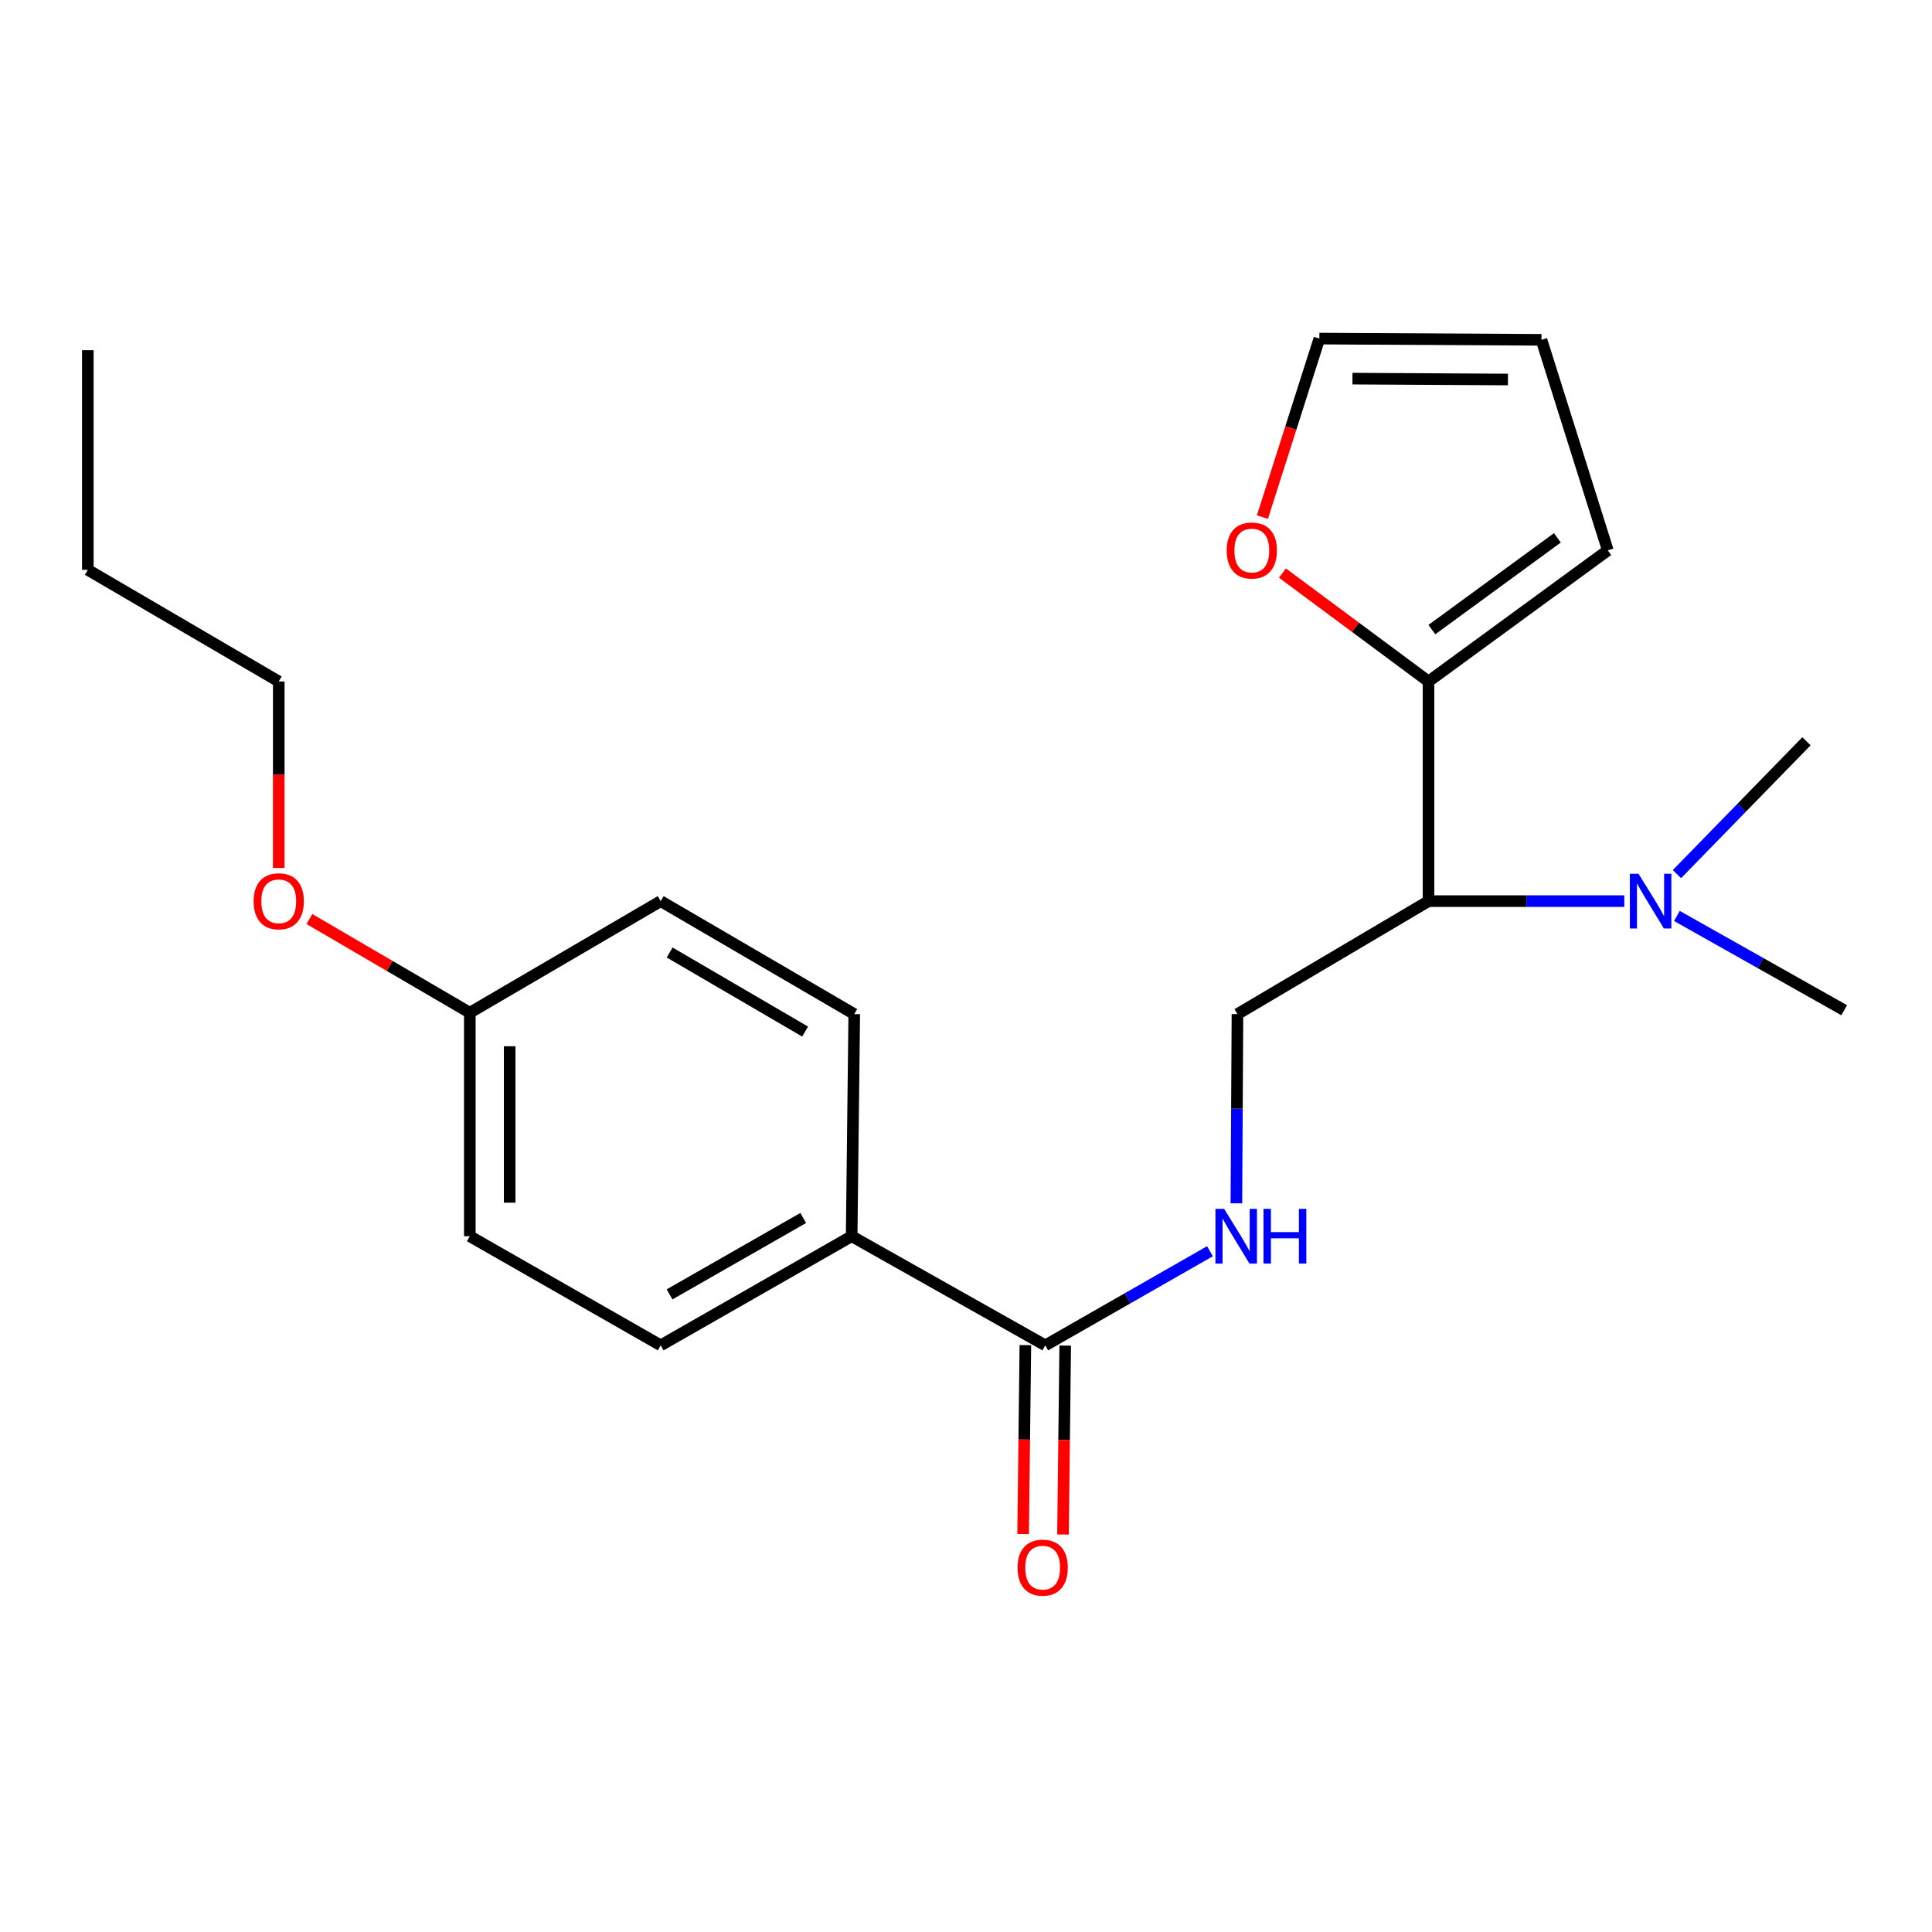 <?xml version='1.0' encoding='iso-8859-1'?>
<svg version='1.1' baseProfile='full'
              xmlns='http://www.w3.org/2000/svg'
                      xmlns:rdkit='http://www.rdkit.org/xml'
                      xmlns:xlink='http://www.w3.org/1999/xlink'
                  xml:space='preserve'
width='1000px' height='1000px' viewBox='0 0 1000 1000'>
<!-- END OF HEADER -->
<rect style='opacity:1.0;fill:#FFFFFF;stroke:none' width='1000' height='1000' x='0' y='0'> </rect>
<path class='bond-0' d='M 739.39,466.421 L 739.39,352.727' style='fill:none;fill-rule:evenodd;stroke:#000000;stroke-width:6px;stroke-linecap:butt;stroke-linejoin:miter;stroke-opacity:1' />
<path class='bond-3' d='M 739.39,466.421 L 640.506,524.895' style='fill:none;fill-rule:evenodd;stroke:#000000;stroke-width:6px;stroke-linecap:butt;stroke-linejoin:miter;stroke-opacity:1' />
<path class='bond-6' d='M 739.39,466.421 L 790.065,466.421' style='fill:none;fill-rule:evenodd;stroke:#000000;stroke-width:6px;stroke-linecap:butt;stroke-linejoin:miter;stroke-opacity:1' />
<path class='bond-6' d='M 790.065,466.421 L 840.741,466.421' style='fill:none;fill-rule:evenodd;stroke:#0000FF;stroke-width:6px;stroke-linecap:butt;stroke-linejoin:miter;stroke-opacity:1' />
<path class='bond-4' d='M 739.39,352.727 L 701.586,324.675' style='fill:none;fill-rule:evenodd;stroke:#000000;stroke-width:6px;stroke-linecap:butt;stroke-linejoin:miter;stroke-opacity:1' />
<path class='bond-4' d='M 701.586,324.675 L 663.782,296.623' style='fill:none;fill-rule:evenodd;stroke:#FF0000;stroke-width:6px;stroke-linecap:butt;stroke-linejoin:miter;stroke-opacity:1' />
<path class='bond-7' d='M 739.39,352.727 L 832.197,284.864' style='fill:none;fill-rule:evenodd;stroke:#000000;stroke-width:6px;stroke-linecap:butt;stroke-linejoin:miter;stroke-opacity:1' />
<path class='bond-7' d='M 741.131,325.891 L 806.096,278.387' style='fill:none;fill-rule:evenodd;stroke:#000000;stroke-width:6px;stroke-linecap:butt;stroke-linejoin:miter;stroke-opacity:1' />
<path class='bond-1' d='M 541.039,696.353 L 583.653,671.991' style='fill:none;fill-rule:evenodd;stroke:#000000;stroke-width:6px;stroke-linecap:butt;stroke-linejoin:miter;stroke-opacity:1' />
<path class='bond-1' d='M 583.653,671.991 L 626.268,647.628' style='fill:none;fill-rule:evenodd;stroke:#0000FF;stroke-width:6px;stroke-linecap:butt;stroke-linejoin:miter;stroke-opacity:1' />
<path class='bond-5' d='M 541.039,696.353 L 440.815,639.862' style='fill:none;fill-rule:evenodd;stroke:#000000;stroke-width:6px;stroke-linecap:butt;stroke-linejoin:miter;stroke-opacity:1' />
<path class='bond-8' d='M 530.723,696.232 L 530.147,745.123' style='fill:none;fill-rule:evenodd;stroke:#000000;stroke-width:6px;stroke-linecap:butt;stroke-linejoin:miter;stroke-opacity:1' />
<path class='bond-8' d='M 530.147,745.123 L 529.572,794.015' style='fill:none;fill-rule:evenodd;stroke:#FF0000;stroke-width:6px;stroke-linecap:butt;stroke-linejoin:miter;stroke-opacity:1' />
<path class='bond-8' d='M 551.355,696.474 L 550.78,745.366' style='fill:none;fill-rule:evenodd;stroke:#000000;stroke-width:6px;stroke-linecap:butt;stroke-linejoin:miter;stroke-opacity:1' />
<path class='bond-8' d='M 550.78,745.366 L 550.205,794.257' style='fill:none;fill-rule:evenodd;stroke:#FF0000;stroke-width:6px;stroke-linecap:butt;stroke-linejoin:miter;stroke-opacity:1' />
<path class='bond-2' d='M 639.95,622.827 L 640.228,573.861' style='fill:none;fill-rule:evenodd;stroke:#0000FF;stroke-width:6px;stroke-linecap:butt;stroke-linejoin:miter;stroke-opacity:1' />
<path class='bond-2' d='M 640.228,573.861 L 640.506,524.895' style='fill:none;fill-rule:evenodd;stroke:#000000;stroke-width:6px;stroke-linecap:butt;stroke-linejoin:miter;stroke-opacity:1' />
<path class='bond-9' d='M 653.42,267.668 L 668.159,221.459' style='fill:none;fill-rule:evenodd;stroke:#FF0000;stroke-width:6px;stroke-linecap:butt;stroke-linejoin:miter;stroke-opacity:1' />
<path class='bond-9' d='M 668.159,221.459 L 682.898,175.251' style='fill:none;fill-rule:evenodd;stroke:#000000;stroke-width:6px;stroke-linecap:butt;stroke-linejoin:miter;stroke-opacity:1' />
<path class='bond-11' d='M 440.815,639.862 L 341.977,696.353' style='fill:none;fill-rule:evenodd;stroke:#000000;stroke-width:6px;stroke-linecap:butt;stroke-linejoin:miter;stroke-opacity:1' />
<path class='bond-11' d='M 415.75,630.421 L 346.564,669.965' style='fill:none;fill-rule:evenodd;stroke:#000000;stroke-width:6px;stroke-linecap:butt;stroke-linejoin:miter;stroke-opacity:1' />
<path class='bond-12' d='M 440.815,639.862 L 442.156,524.895' style='fill:none;fill-rule:evenodd;stroke:#000000;stroke-width:6px;stroke-linecap:butt;stroke-linejoin:miter;stroke-opacity:1' />
<path class='bond-17' d='M 867.971,474.095 L 911.258,498.492' style='fill:none;fill-rule:evenodd;stroke:#0000FF;stroke-width:6px;stroke-linecap:butt;stroke-linejoin:miter;stroke-opacity:1' />
<path class='bond-17' d='M 911.258,498.492 L 954.545,522.889' style='fill:none;fill-rule:evenodd;stroke:#000000;stroke-width:6px;stroke-linecap:butt;stroke-linejoin:miter;stroke-opacity:1' />
<path class='bond-18' d='M 867.985,452.441 L 901.504,418.06' style='fill:none;fill-rule:evenodd;stroke:#0000FF;stroke-width:6px;stroke-linecap:butt;stroke-linejoin:miter;stroke-opacity:1' />
<path class='bond-18' d='M 901.504,418.06 L 935.023,383.678' style='fill:none;fill-rule:evenodd;stroke:#000000;stroke-width:6px;stroke-linecap:butt;stroke-linejoin:miter;stroke-opacity:1' />
<path class='bond-10' d='M 832.197,284.864 L 797.864,175.893' style='fill:none;fill-rule:evenodd;stroke:#000000;stroke-width:6px;stroke-linecap:butt;stroke-linejoin:miter;stroke-opacity:1' />
<path class='bond-22' d='M 682.898,175.251 L 797.864,175.893' style='fill:none;fill-rule:evenodd;stroke:#000000;stroke-width:6px;stroke-linecap:butt;stroke-linejoin:miter;stroke-opacity:1' />
<path class='bond-22' d='M 700.028,195.981 L 780.504,196.431' style='fill:none;fill-rule:evenodd;stroke:#000000;stroke-width:6px;stroke-linecap:butt;stroke-linejoin:miter;stroke-opacity:1' />
<path class='bond-15' d='M 341.977,696.353 L 243.175,639.862' style='fill:none;fill-rule:evenodd;stroke:#000000;stroke-width:6px;stroke-linecap:butt;stroke-linejoin:miter;stroke-opacity:1' />
<path class='bond-14' d='M 442.156,524.895 L 341.977,466.421' style='fill:none;fill-rule:evenodd;stroke:#000000;stroke-width:6px;stroke-linecap:butt;stroke-linejoin:miter;stroke-opacity:1' />
<path class='bond-14' d='M 416.727,533.945 L 346.602,493.012' style='fill:none;fill-rule:evenodd;stroke:#000000;stroke-width:6px;stroke-linecap:butt;stroke-linejoin:miter;stroke-opacity:1' />
<path class='bond-13' d='M 243.175,524.185 L 341.977,466.421' style='fill:none;fill-rule:evenodd;stroke:#000000;stroke-width:6px;stroke-linecap:butt;stroke-linejoin:miter;stroke-opacity:1' />
<path class='bond-16' d='M 243.175,524.185 L 201.659,499.936' style='fill:none;fill-rule:evenodd;stroke:#000000;stroke-width:6px;stroke-linecap:butt;stroke-linejoin:miter;stroke-opacity:1' />
<path class='bond-16' d='M 201.659,499.936 L 160.143,475.686' style='fill:none;fill-rule:evenodd;stroke:#FF0000;stroke-width:6px;stroke-linecap:butt;stroke-linejoin:miter;stroke-opacity:1' />
<path class='bond-23' d='M 243.175,524.185 L 243.175,639.862' style='fill:none;fill-rule:evenodd;stroke:#000000;stroke-width:6px;stroke-linecap:butt;stroke-linejoin:miter;stroke-opacity:1' />
<path class='bond-23' d='M 263.809,541.536 L 263.809,622.51' style='fill:none;fill-rule:evenodd;stroke:#000000;stroke-width:6px;stroke-linecap:butt;stroke-linejoin:miter;stroke-opacity:1' />
<path class='bond-19' d='M 144.28,449.258 L 144.28,400.993' style='fill:none;fill-rule:evenodd;stroke:#FF0000;stroke-width:6px;stroke-linecap:butt;stroke-linejoin:miter;stroke-opacity:1' />
<path class='bond-19' d='M 144.28,400.993 L 144.28,352.727' style='fill:none;fill-rule:evenodd;stroke:#000000;stroke-width:6px;stroke-linecap:butt;stroke-linejoin:miter;stroke-opacity:1' />
<path class='bond-20' d='M 144.28,352.727 L 45.455,294.94' style='fill:none;fill-rule:evenodd;stroke:#000000;stroke-width:6px;stroke-linecap:butt;stroke-linejoin:miter;stroke-opacity:1' />
<path class='bond-21' d='M 45.455,294.94 L 45.455,181.258' style='fill:none;fill-rule:evenodd;stroke:#000000;stroke-width:6px;stroke-linecap:butt;stroke-linejoin:miter;stroke-opacity:1' />
<path  class='atom-3' d='M 633.593 625.702
L 642.873 640.702
Q 643.793 642.182, 645.273 644.862
Q 646.753 647.542, 646.833 647.702
L 646.833 625.702
L 650.593 625.702
L 650.593 654.022
L 646.713 654.022
L 636.753 637.622
Q 635.593 635.702, 634.353 633.502
Q 633.153 631.302, 632.793 630.622
L 632.793 654.022
L 629.113 654.022
L 629.113 625.702
L 633.593 625.702
' fill='#0000FF'/>
<path  class='atom-3' d='M 653.993 625.702
L 657.833 625.702
L 657.833 637.742
L 672.313 637.742
L 672.313 625.702
L 676.153 625.702
L 676.153 654.022
L 672.313 654.022
L 672.313 640.942
L 657.833 640.942
L 657.833 654.022
L 653.993 654.022
L 653.993 625.702
' fill='#0000FF'/>
<path  class='atom-5' d='M 634.935 284.944
Q 634.935 278.144, 638.295 274.344
Q 641.655 270.544, 647.935 270.544
Q 654.215 270.544, 657.575 274.344
Q 660.935 278.144, 660.935 284.944
Q 660.935 291.824, 657.535 295.744
Q 654.135 299.624, 647.935 299.624
Q 641.695 299.624, 638.295 295.744
Q 634.935 291.864, 634.935 284.944
M 647.935 296.424
Q 652.255 296.424, 654.575 293.544
Q 656.935 290.624, 656.935 284.944
Q 656.935 279.384, 654.575 276.584
Q 652.255 273.744, 647.935 273.744
Q 643.615 273.744, 641.255 276.544
Q 638.935 279.344, 638.935 284.944
Q 638.935 290.664, 641.255 293.544
Q 643.615 296.424, 647.935 296.424
' fill='#FF0000'/>
<path  class='atom-7' d='M 848.096 452.261
L 857.376 467.261
Q 858.296 468.741, 859.776 471.421
Q 861.256 474.101, 861.336 474.261
L 861.336 452.261
L 865.096 452.261
L 865.096 480.581
L 861.216 480.581
L 851.256 464.181
Q 850.096 462.261, 848.856 460.061
Q 847.656 457.861, 847.296 457.181
L 847.296 480.581
L 843.616 480.581
L 843.616 452.261
L 848.096 452.261
' fill='#0000FF'/>
<path  class='atom-9' d='M 526.686 811.411
Q 526.686 804.611, 530.046 800.811
Q 533.406 797.011, 539.686 797.011
Q 545.966 797.011, 549.326 800.811
Q 552.686 804.611, 552.686 811.411
Q 552.686 818.291, 549.286 822.211
Q 545.886 826.091, 539.686 826.091
Q 533.446 826.091, 530.046 822.211
Q 526.686 818.331, 526.686 811.411
M 539.686 822.891
Q 544.006 822.891, 546.326 820.011
Q 548.686 817.091, 548.686 811.411
Q 548.686 805.851, 546.326 803.051
Q 544.006 800.211, 539.686 800.211
Q 535.366 800.211, 533.006 803.011
Q 530.686 805.811, 530.686 811.411
Q 530.686 817.131, 533.006 820.011
Q 535.366 822.891, 539.686 822.891
' fill='#FF0000'/>
<path  class='atom-17' d='M 131.28 466.501
Q 131.28 459.701, 134.64 455.901
Q 138 452.101, 144.28 452.101
Q 150.56 452.101, 153.92 455.901
Q 157.28 459.701, 157.28 466.501
Q 157.28 473.381, 153.88 477.301
Q 150.48 481.181, 144.28 481.181
Q 138.04 481.181, 134.64 477.301
Q 131.28 473.421, 131.28 466.501
M 144.28 477.981
Q 148.6 477.981, 150.92 475.101
Q 153.28 472.181, 153.28 466.501
Q 153.28 460.941, 150.92 458.141
Q 148.6 455.301, 144.28 455.301
Q 139.96 455.301, 137.6 458.101
Q 135.28 460.901, 135.28 466.501
Q 135.28 472.221, 137.6 475.101
Q 139.96 477.981, 144.28 477.981
' fill='#FF0000'/>
</svg>
